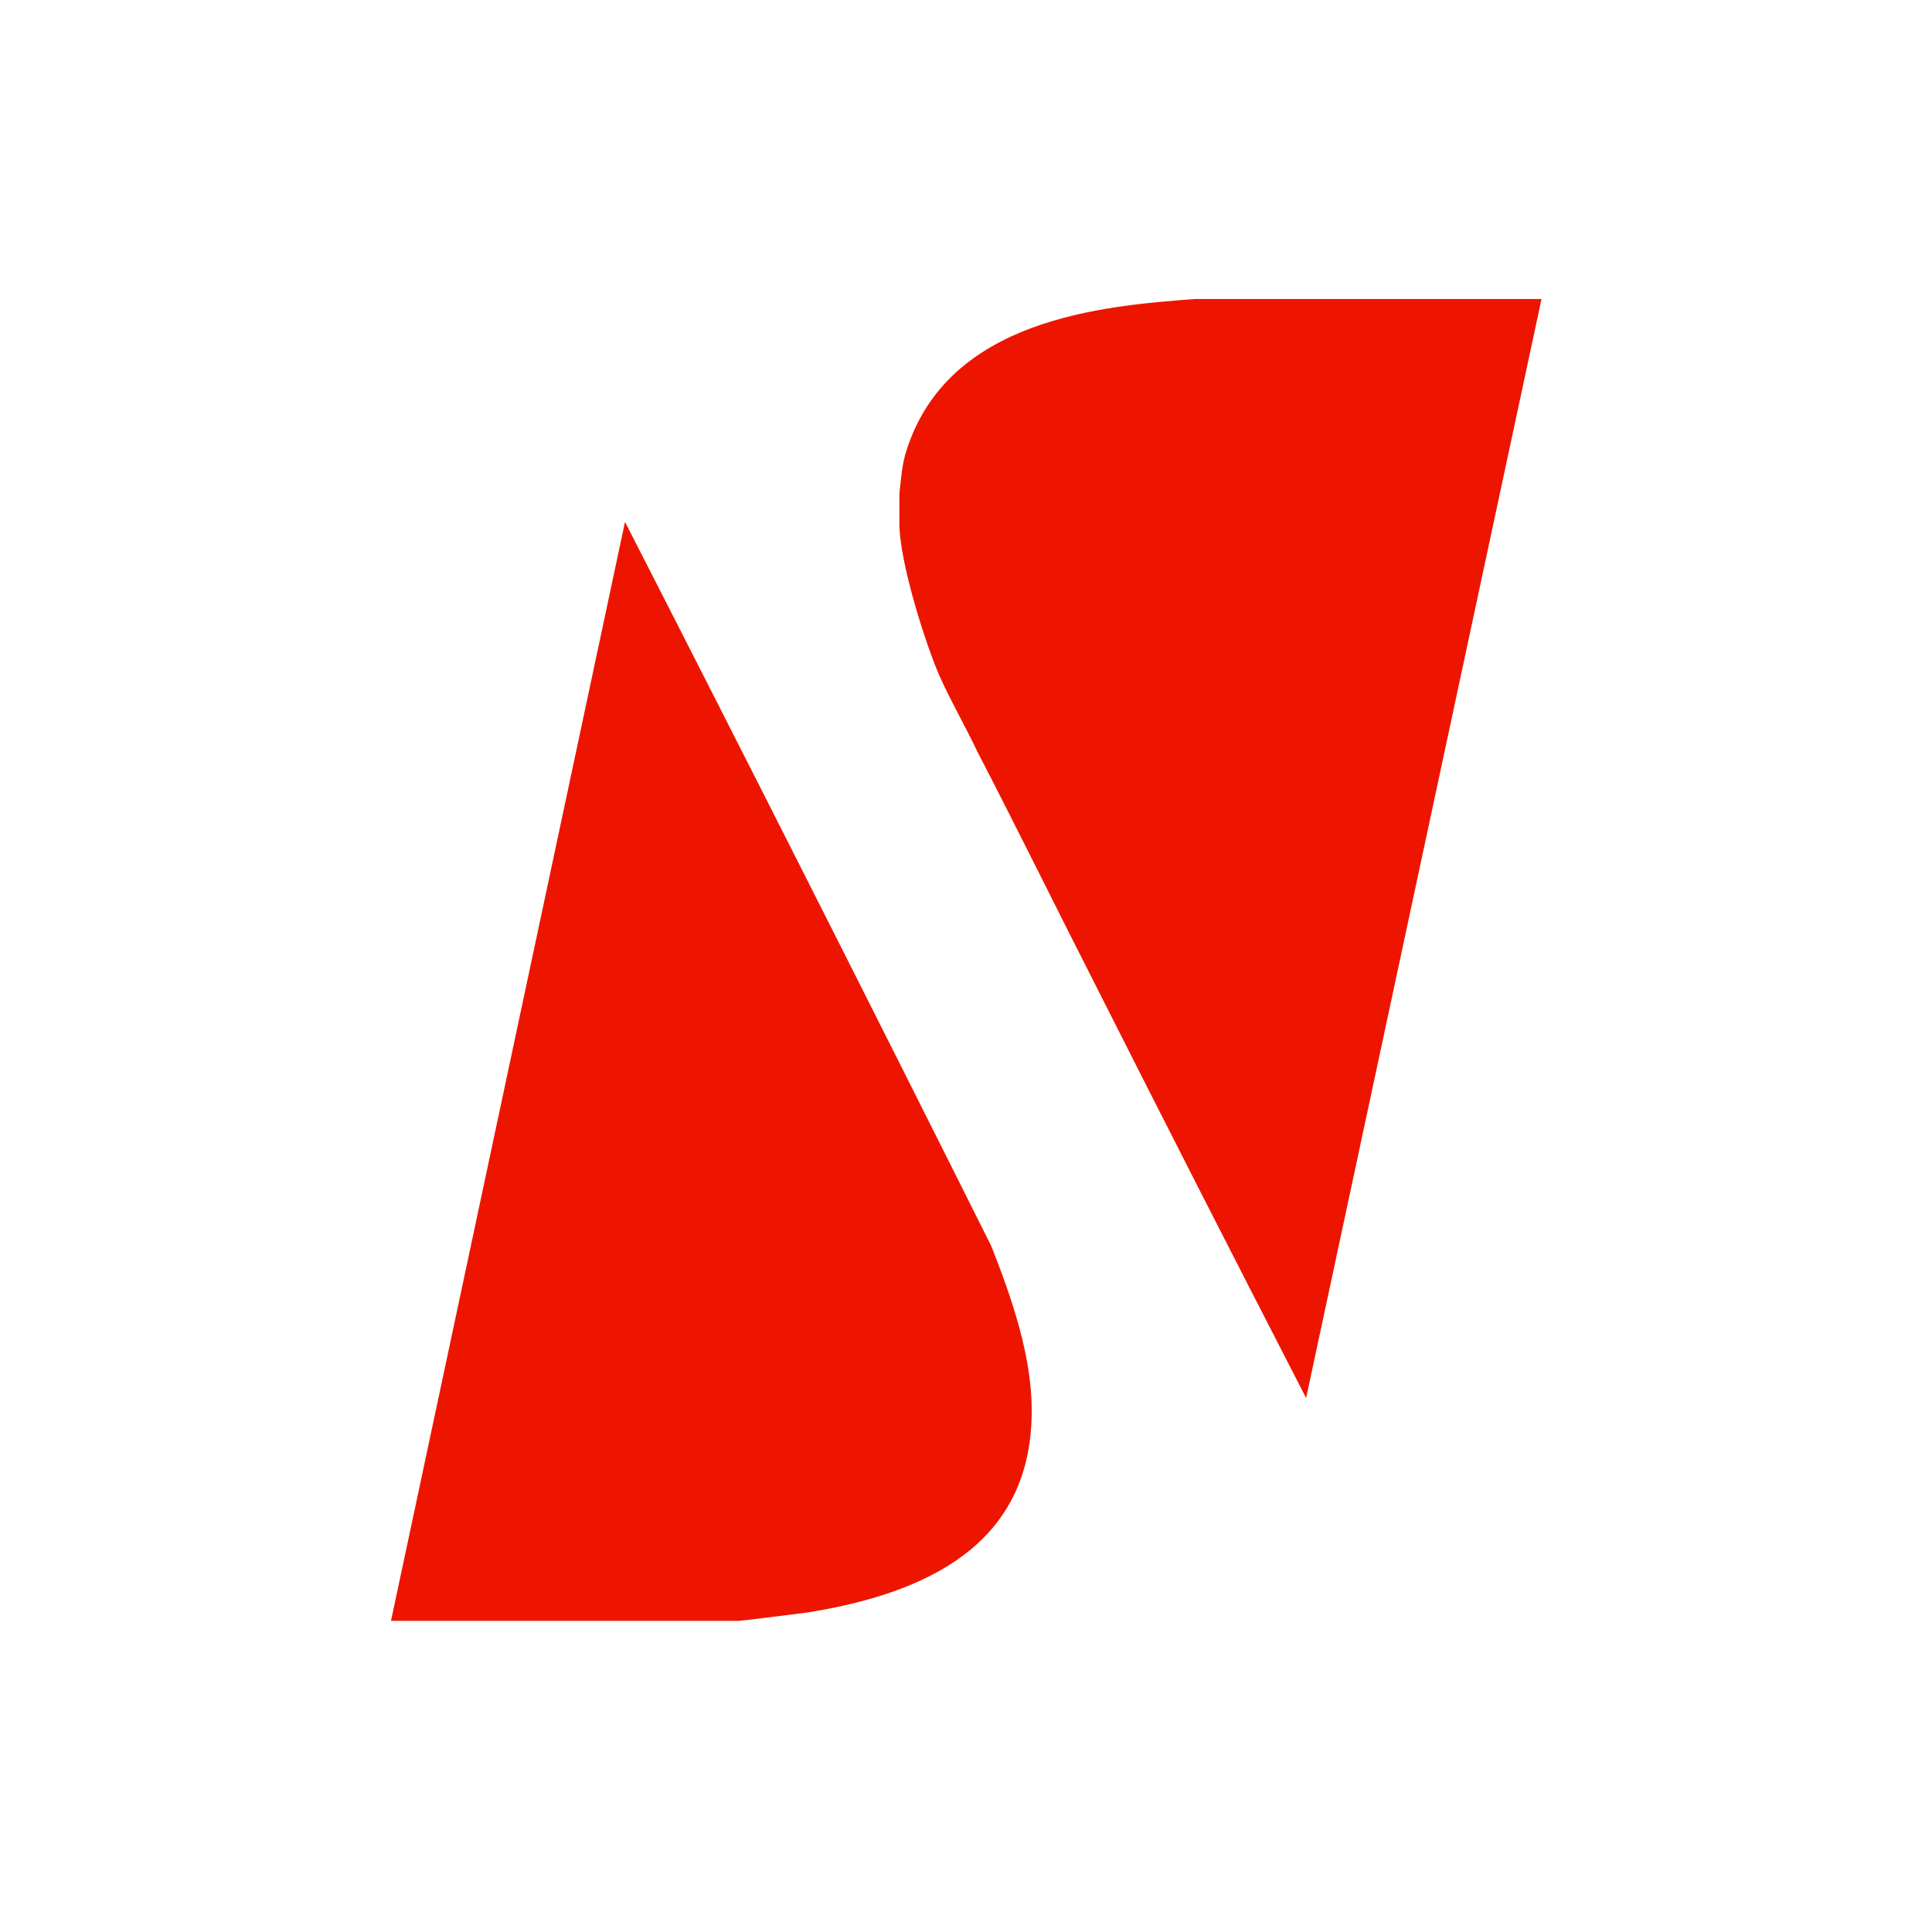 <svg width="120" height="120" viewBox="0 0 120 120" fill="none" xmlns="http://www.w3.org/2000/svg">
<path fill-rule="evenodd" clip-rule="evenodd" d="M50.153 100.155C48.769 100.328 46.087 100.675 45.827 100.675H24.285L38.82 32.415C46.433 47.295 54.046 62.349 61.573 77.402C62.871 80.69 64.082 84.237 64.082 87.611C64.082 95.138 58.804 98.771 50.153 100.155ZM81.125 86.832C76.713 78.267 72.301 69.616 67.975 61.051C65.553 56.293 63.13 51.361 60.708 46.69C59.929 45.046 59.064 43.575 58.372 42.018C57.593 40.288 55.863 35.01 55.863 32.501V30.684C55.95 29.819 56.036 28.781 56.295 28.003C58.891 19.784 68.494 19.005 74.204 18.572L95.746 18.572L81.125 86.832Z" fill="url(#paint0_linear_2560_7229)"/>
<defs>
<linearGradient id="paint0_linear_2560_7229" x1="12020.6" y1="18.572" x2="12020.6" y2="11447.1" gradientUnits="userSpaceOnUse">
<stop stop-color="#ED1500"/>
<stop offset="1" stop-color="#D70900"/>
</linearGradient>
</defs>
</svg>
